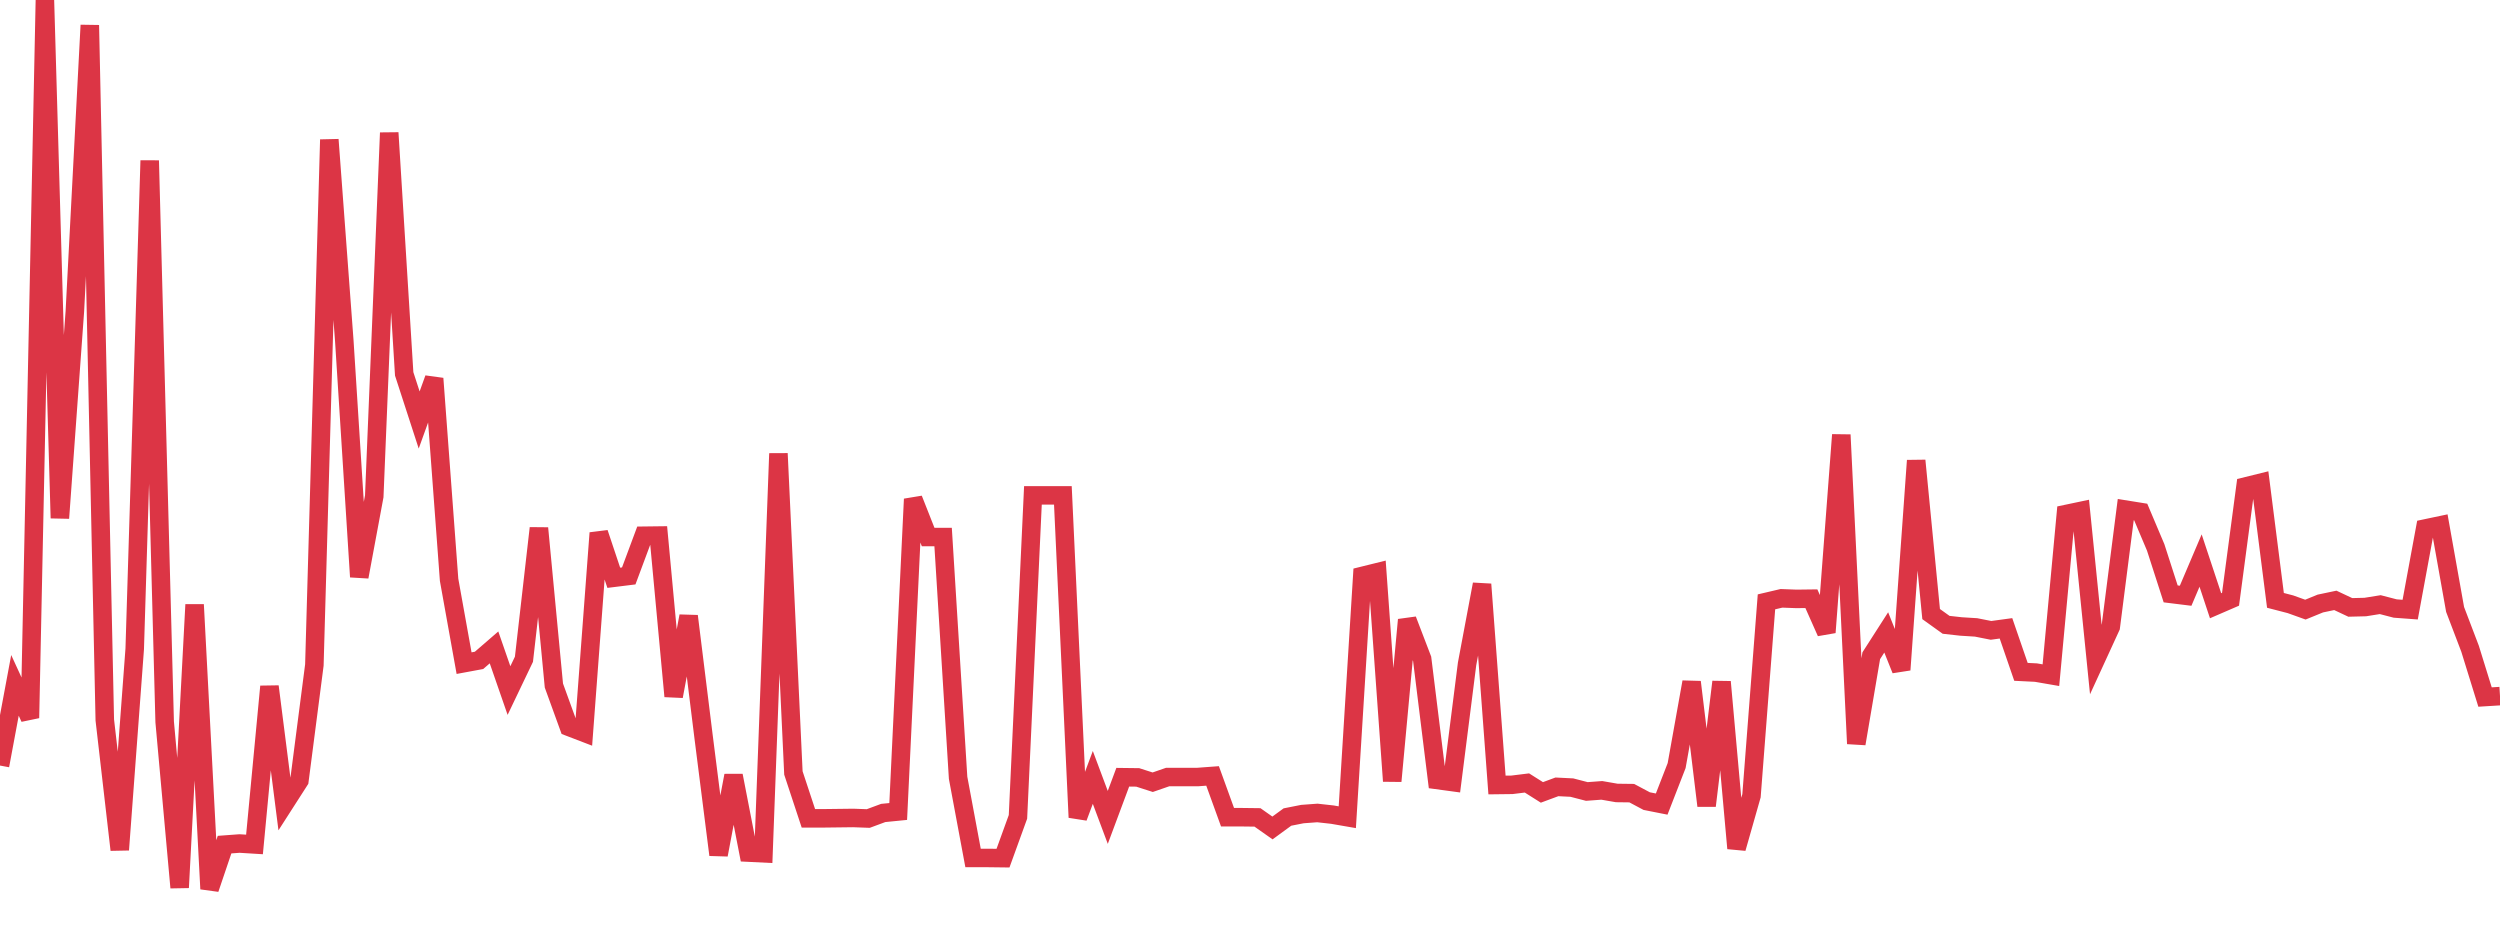 <?xml version="1.0" standalone="no"?>
<!DOCTYPE svg PUBLIC "-//W3C//DTD SVG 1.1//EN" "http://www.w3.org/Graphics/SVG/1.1/DTD/svg11.dtd">
<svg width="135" height="50" viewBox="0 0 135 50" preserveAspectRatio="none" class="sparkline" xmlns="http://www.w3.org/2000/svg"
xmlns:xlink="http://www.w3.org/1999/xlink"><path  class="sparkline--line" d="M 0 41.34 L 0 41.34 L 0.808 37.01 L 1.617 38.77 L 2.425 0 L 3.234 27.98 L 4.042 16.82 L 4.85 1.36 L 5.659 38.88 L 6.467 45.89 L 7.275 35.04 L 8.084 8.67 L 8.892 38.98 L 9.701 47.93 L 10.509 32.65 L 11.317 48 L 12.126 45.61 L 12.934 45.55 L 13.743 45.6 L 14.551 37.07 L 15.359 43.41 L 16.168 42.15 L 16.976 35.91 L 17.784 7.54 L 18.593 18.42 L 19.401 31.15 L 20.21 26.8 L 21.018 7.17 L 21.826 20.19 L 22.635 22.68 L 23.443 20.44 L 24.251 31.31 L 25.06 35.81 L 25.868 35.66 L 26.677 34.96 L 27.485 37.29 L 28.293 35.6 L 29.102 28.52 L 29.91 37.02 L 30.719 39.25 L 31.527 39.56 L 32.335 28.78 L 33.144 31.2 L 33.952 31.1 L 34.76 28.93 L 35.569 28.92 L 36.377 37.6 L 37.186 33.27 L 37.994 39.79 L 38.802 46.16 L 39.611 41.88 L 40.419 46.04 L 41.228 46.08 L 42.036 24.49 L 42.844 41.74 L 43.653 44.19 L 44.461 44.19 L 45.269 44.18 L 46.078 44.17 L 46.886 44.2 L 47.695 43.9 L 48.503 43.82 L 49.311 26.95 L 50.12 29 L 50.928 29 L 51.737 42 L 52.545 46.33 L 53.353 46.33 L 54.162 46.34 L 54.97 44.11 L 55.778 26.75 L 56.587 26.75 L 57.395 26.75 L 58.204 44.14 L 59.012 41.98 L 59.82 44.14 L 60.629 41.97 L 61.437 41.98 L 62.246 42.24 L 63.054 41.96 L 63.862 41.96 L 64.671 41.96 L 65.479 41.9 L 66.287 44.13 L 67.096 44.13 L 67.904 44.14 L 68.713 44.71 L 69.521 44.12 L 70.329 43.96 L 71.138 43.9 L 71.946 43.99 L 72.754 44.13 L 73.563 31.1 L 74.371 30.9 L 75.18 42.18 L 75.988 33.47 L 76.796 35.58 L 77.605 42.12 L 78.413 42.23 L 79.222 35.85 L 80.03 31.55 L 80.838 42.39 L 81.647 42.38 L 82.455 42.28 L 83.263 42.79 L 84.072 42.49 L 84.88 42.53 L 85.689 42.74 L 86.497 42.68 L 87.305 42.82 L 88.114 42.83 L 88.922 43.26 L 89.731 43.42 L 90.539 41.34 L 91.347 36.83 L 92.156 43.51 L 92.964 36.82 L 93.772 45.81 L 94.581 42.97 L 95.389 32.5 L 96.198 32.31 L 97.006 32.34 L 97.814 32.33 L 98.623 34.15 L 99.431 23.48 L 100.24 40.16 L 101.048 35.41 L 101.856 34.15 L 102.665 36.17 L 103.473 24.87 L 104.281 33.16 L 105.09 33.74 L 105.898 33.83 L 106.707 33.88 L 107.515 34.04 L 108.323 33.93 L 109.132 36.28 L 109.94 36.32 L 110.749 36.46 L 111.557 27.76 L 112.365 27.59 L 113.174 35.61 L 113.982 33.85 L 114.79 27.52 L 115.599 27.65 L 116.407 29.56 L 117.216 32.07 L 118.024 32.17 L 118.832 30.27 L 119.641 32.71 L 120.449 32.36 L 121.257 26.27 L 122.066 26.07 L 122.874 32.42 L 123.683 32.63 L 124.491 32.92 L 125.299 32.59 L 126.108 32.42 L 126.916 32.8 L 127.725 32.78 L 128.533 32.65 L 129.341 32.86 L 130.15 32.92 L 130.958 28.54 L 131.766 28.37 L 132.575 32.91 L 133.383 35.03 L 134.192 37.64 L 135 37.59" fill="none" stroke-width="1" stroke="#dc3545"></path></svg>